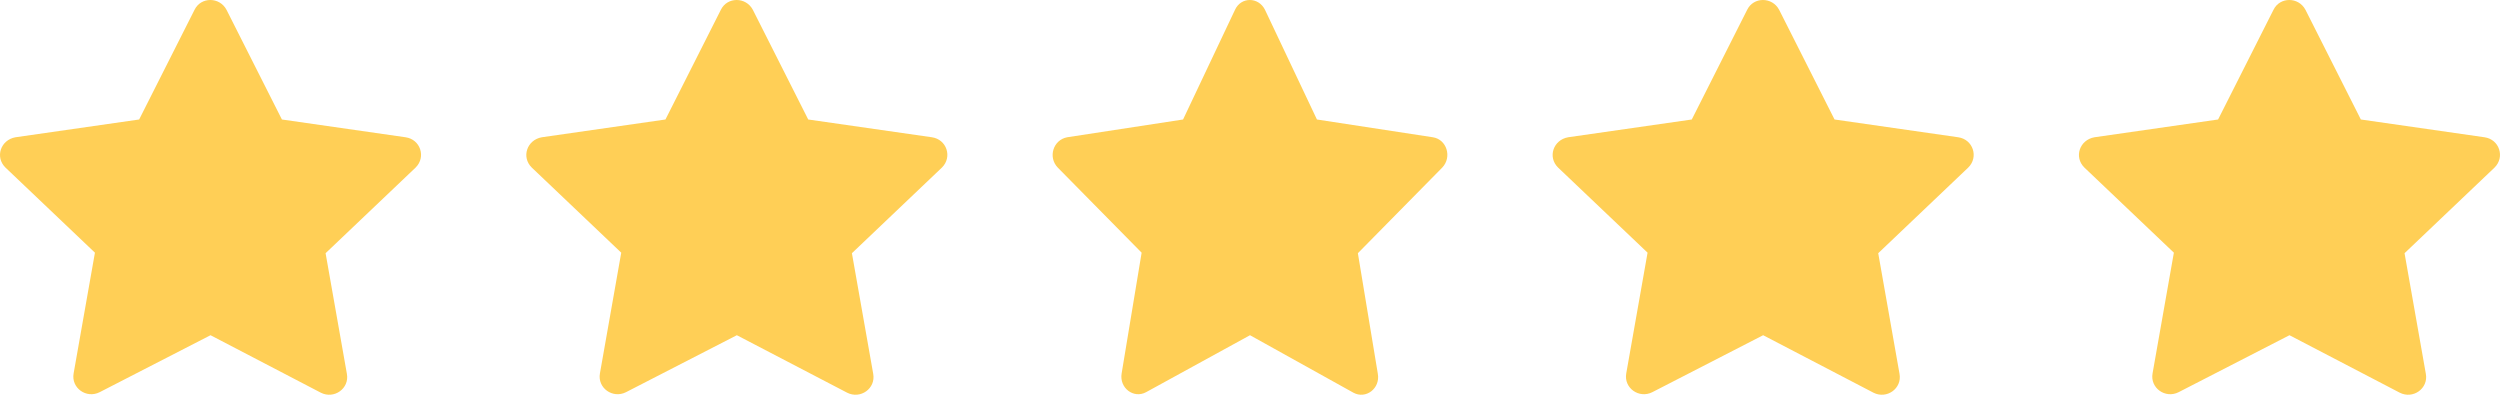 <svg xmlns="http://www.w3.org/2000/svg" width="153" height="25" viewBox="0 0 153 25" fill="none"><path d="M13.862 0.599L17.253 7.313L24.816 8.4C25.729 8.527 26.088 9.614 25.436 10.254L19.926 15.496L21.23 22.881C21.393 23.776 20.448 24.448 19.633 24.032L12.884 20.515L6.103 24C5.288 24.416 4.343 23.744 4.506 22.849L5.81 15.464L0.333 10.254C-0.319 9.614 0.039 8.559 0.952 8.4L8.516 7.313L11.906 0.599C12.297 -0.2 13.438 -0.2 13.862 0.599Z" fill="#FFCF56"></path><path d="M77.417 0.599L80.596 7.313L87.686 8.4C88.542 8.527 88.878 9.614 88.267 10.254L83.102 15.496L84.324 22.881C84.477 23.776 83.591 24.448 82.827 24.032L76.5 20.515L70.143 24C69.379 24.416 68.492 23.744 68.645 22.849L69.868 15.464L64.733 10.254C64.122 9.614 64.458 8.559 65.314 8.4L72.404 7.313L75.583 0.599C75.95 -0.2 77.019 -0.2 77.417 0.599Z" fill="#FFCF56"></path><path d="M46.073 0.599L49.463 7.313L57.027 8.4C57.94 8.527 58.298 9.614 57.646 10.254L52.137 15.496L53.441 22.881C53.604 23.776 52.658 24.448 51.843 24.032L45.095 20.515L38.314 24C37.499 24.416 36.553 23.744 36.716 22.849L38.02 15.464L32.543 10.254C31.891 9.614 32.25 8.559 33.163 8.4L40.726 7.313L44.117 0.599C44.508 -0.2 45.649 -0.2 46.073 0.599Z" fill="#FFCF56"></path><path d="M108.883 0.599L112.274 7.313L119.837 8.4C120.75 8.527 121.109 9.614 120.457 10.254L114.947 15.496L116.251 22.881C116.414 23.776 115.469 24.448 114.654 24.032L107.905 20.515L101.124 24C100.309 24.416 99.364 23.744 99.527 22.849L100.831 15.464L95.354 10.254C94.702 9.614 95.06 8.559 95.973 8.4L103.537 7.313L106.927 0.599C107.318 -0.2 108.459 -0.2 108.883 0.599Z" fill="#FFCF56"></path><path d="M141.094 0.599L144.484 7.313L152.048 8.4C152.961 8.527 153.319 9.614 152.667 10.254L147.158 15.496L148.462 22.881C148.625 23.776 147.679 24.448 146.864 24.032L140.116 20.515L133.335 24C132.52 24.416 131.574 23.744 131.737 22.849L133.041 15.464L127.564 10.254C126.912 9.614 127.271 8.559 128.184 8.4L135.747 7.313L139.138 0.599C139.529 -0.2 140.67 -0.2 141.094 0.599Z" fill="#FFCF56"></path></svg>